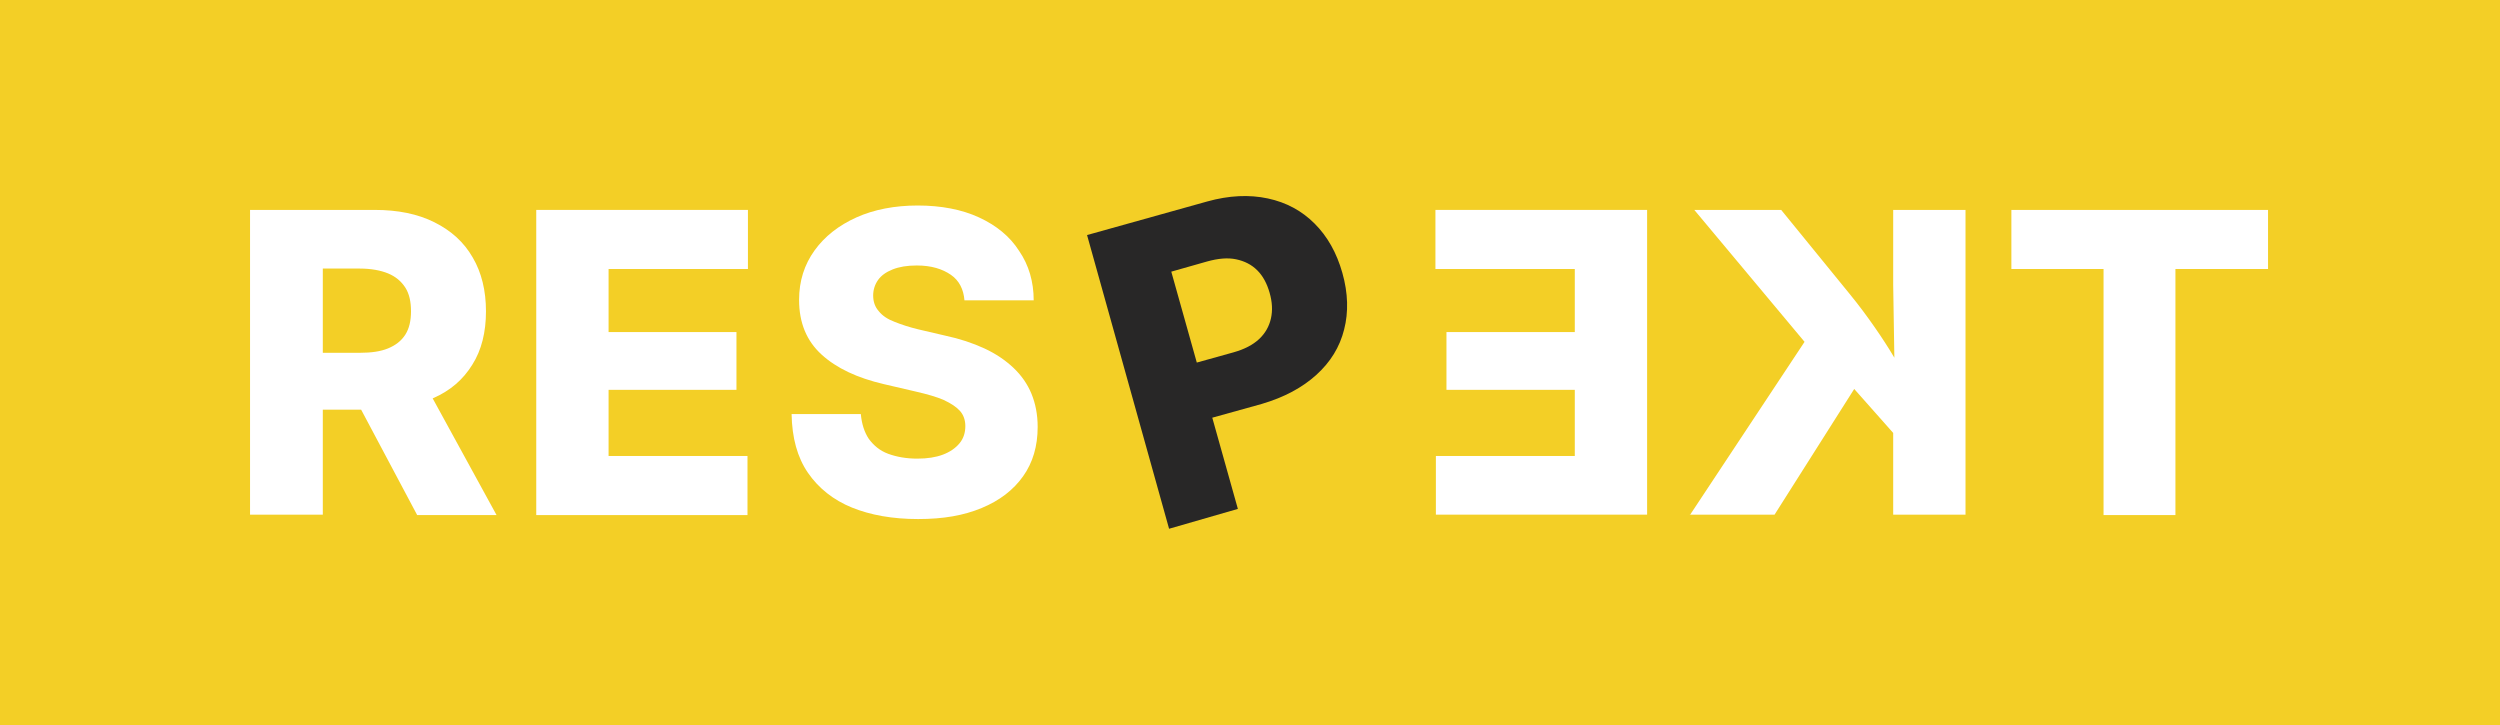 <?xml version="1.0" encoding="utf-8"?>
<svg xmlns="http://www.w3.org/2000/svg" style="enable-background:new 0 0 566.9 164.4;" version="1.1" viewBox="0 0 566.9 164.4" x="0px" y="0px">
<style type="text/css">
	.st0{fill:#F3CF26;}
	.st1{fill:#FFFFFF;}
	.st2{fill:#282727;}
</style>
<g id="Ebene_1">
	<rect class="st0" height="164.4" width="566.9"/>
</g>
<g id="Ebene_6">
	<g>
		<path class="st1" d="M56.7,116.8V47.6H85c5.2,0,9.7,0.9,13.5,2.8c3.8,1.9,6.7,4.5,8.7,8c2,3.4,3,7.5,3,12.2c0,4.7-1,8.8-3.1,12.1&#xD;&#xA;			c-2.1,3.4-5,5.9-8.9,7.6c-3.8,1.7-8.4,2.6-13.7,2.6h-18V80h15.1c2.6,0,4.7-0.3,6.4-1c1.7-0.7,3-1.7,3.9-3.1&#xD;&#xA;			c0.9-1.4,1.3-3.2,1.3-5.3c0-2.2-0.4-4-1.3-5.4c-0.9-1.4-2.2-2.5-3.9-3.2c-1.7-0.7-3.9-1.1-6.4-1.1h-8.4v55.8H56.7z M94.6,116.8&#xD;&#xA;			L77.8,85.2h17.5l17.3,31.6H94.6z"/>
		<path class="st1" d="M121.6,116.8V47.6h48V61H138v14.3H167v13.1H138v15h31.5v13.4H121.6z"/>
		<path class="st1" d="M208.2,117.7c-5.8,0-10.8-0.9-15-2.6s-7.6-4.4-10-7.9c-2.4-3.5-3.6-7.9-3.7-13.3h15.7&#xD;&#xA;			c0.2,2.2,0.8,4.1,1.8,5.6c1.1,1.5,2.5,2.7,4.4,3.4s4.1,1.1,6.6,1.1c2.3,0,4.2-0.3,5.8-0.9c1.6-0.6,2.9-1.5,3.8-2.6&#xD;&#xA;			s1.3-2.4,1.3-3.9c0-1.3-0.4-2.5-1.2-3.4c-0.8-0.9-2-1.7-3.7-2.5c-1.6-0.7-3.7-1.3-6.3-1.9l-7.3-1.7c-6-1.4-10.7-3.6-14.1-6.7&#xD;&#xA;			c-3.4-3.1-5.1-7.2-5.1-12.4c0-4.3,1.2-8,3.5-11.2c2.3-3.2,5.5-5.7,9.5-7.5c4-1.8,8.7-2.7,13.9-2.7c5.3,0,10,0.9,13.9,2.7&#xD;&#xA;			c3.9,1.8,7,4.3,9.1,7.6c2.2,3.2,3.3,7,3.3,11.2h-15.7c-0.2-2.5-1.2-4.5-3.1-5.8s-4.4-2.1-7.7-2.1c-2.2,0-4,0.3-5.5,0.9&#xD;&#xA;			c-1.5,0.6-2.6,1.4-3.3,2.4c-0.7,1-1.1,2.2-1.1,3.5c0,1.4,0.4,2.6,1.3,3.6c0.8,1,2,1.8,3.6,2.4c1.5,0.6,3.3,1.2,5.4,1.7l6,1.4&#xD;&#xA;			c3.3,0.7,6.3,1.7,8.9,2.9c2.6,1.2,4.8,2.7,6.6,4.4c1.8,1.7,3.2,3.7,4.1,5.9s1.4,4.7,1.4,7.5c0,4.4-1.1,8.1-3.3,11.2&#xD;&#xA;			c-2.2,3.1-5.3,5.5-9.4,7.2S213.9,117.7,208.2,117.7z"/>
	</g>
	<g>
		<path class="st1" d="M493.3,61v55.8H477V61h-20.9V47.6h58.2V61H493.3z"/>
		<path class="st1" d="M429.3,116.8V91.3l0.3-8l-0.3-18.7v-17h16.4v69.1H429.3z M414.7,81.7l-1.5,0.6l-29-34.7h19.7l15.4,18.9&#xD;&#xA;			c2.3,2.8,4.2,5.4,5.8,7.7c1.6,2.3,3.1,4.6,4.4,6.8c1.3,2.3,2.6,4.7,3.9,7.5v14.3L414.7,81.7z M383.2,116.8l27.6-41.7l10.3,12.1&#xD;&#xA;			l-18.7,29.5H383.2z"/>
		<path class="st1" d="M325.6,116.8v-13.4h31.5v-15H328V75.3h29.1V61h-31.6V47.6h48v69.1H325.6z"/>
	</g>
	<g>
		<path class="st2" d="M265.1,119.9l-18.6-66.6l27.2-7.6c5-1.4,9.6-1.6,13.8-0.7c4.2,0.9,7.7,2.8,10.6,5.7c2.9,2.9,5,6.6,6.3,11.2&#xD;&#xA;			c1.3,4.6,1.4,8.9,0.4,12.8c-1,4-3.1,7.4-6.3,10.3c-3.2,2.9-7.3,5.1-12.4,6.6l-16.9,4.7l-3.5-12.5l14-3.9c2.5-0.7,4.4-1.7,5.8-3&#xD;&#xA;			c1.4-1.3,2.3-2.9,2.7-4.7c0.4-1.8,0.3-3.7-0.3-5.8c-0.6-2.1-1.5-3.8-2.8-5.1c-1.3-1.3-2.9-2.1-4.8-2.5c-1.9-0.4-4.1-0.2-6.6,0.5&#xD;&#xA;			l-8.1,2.3l15.1,53.8L265.1,119.9z"/>
	</g>
</g>
</svg>